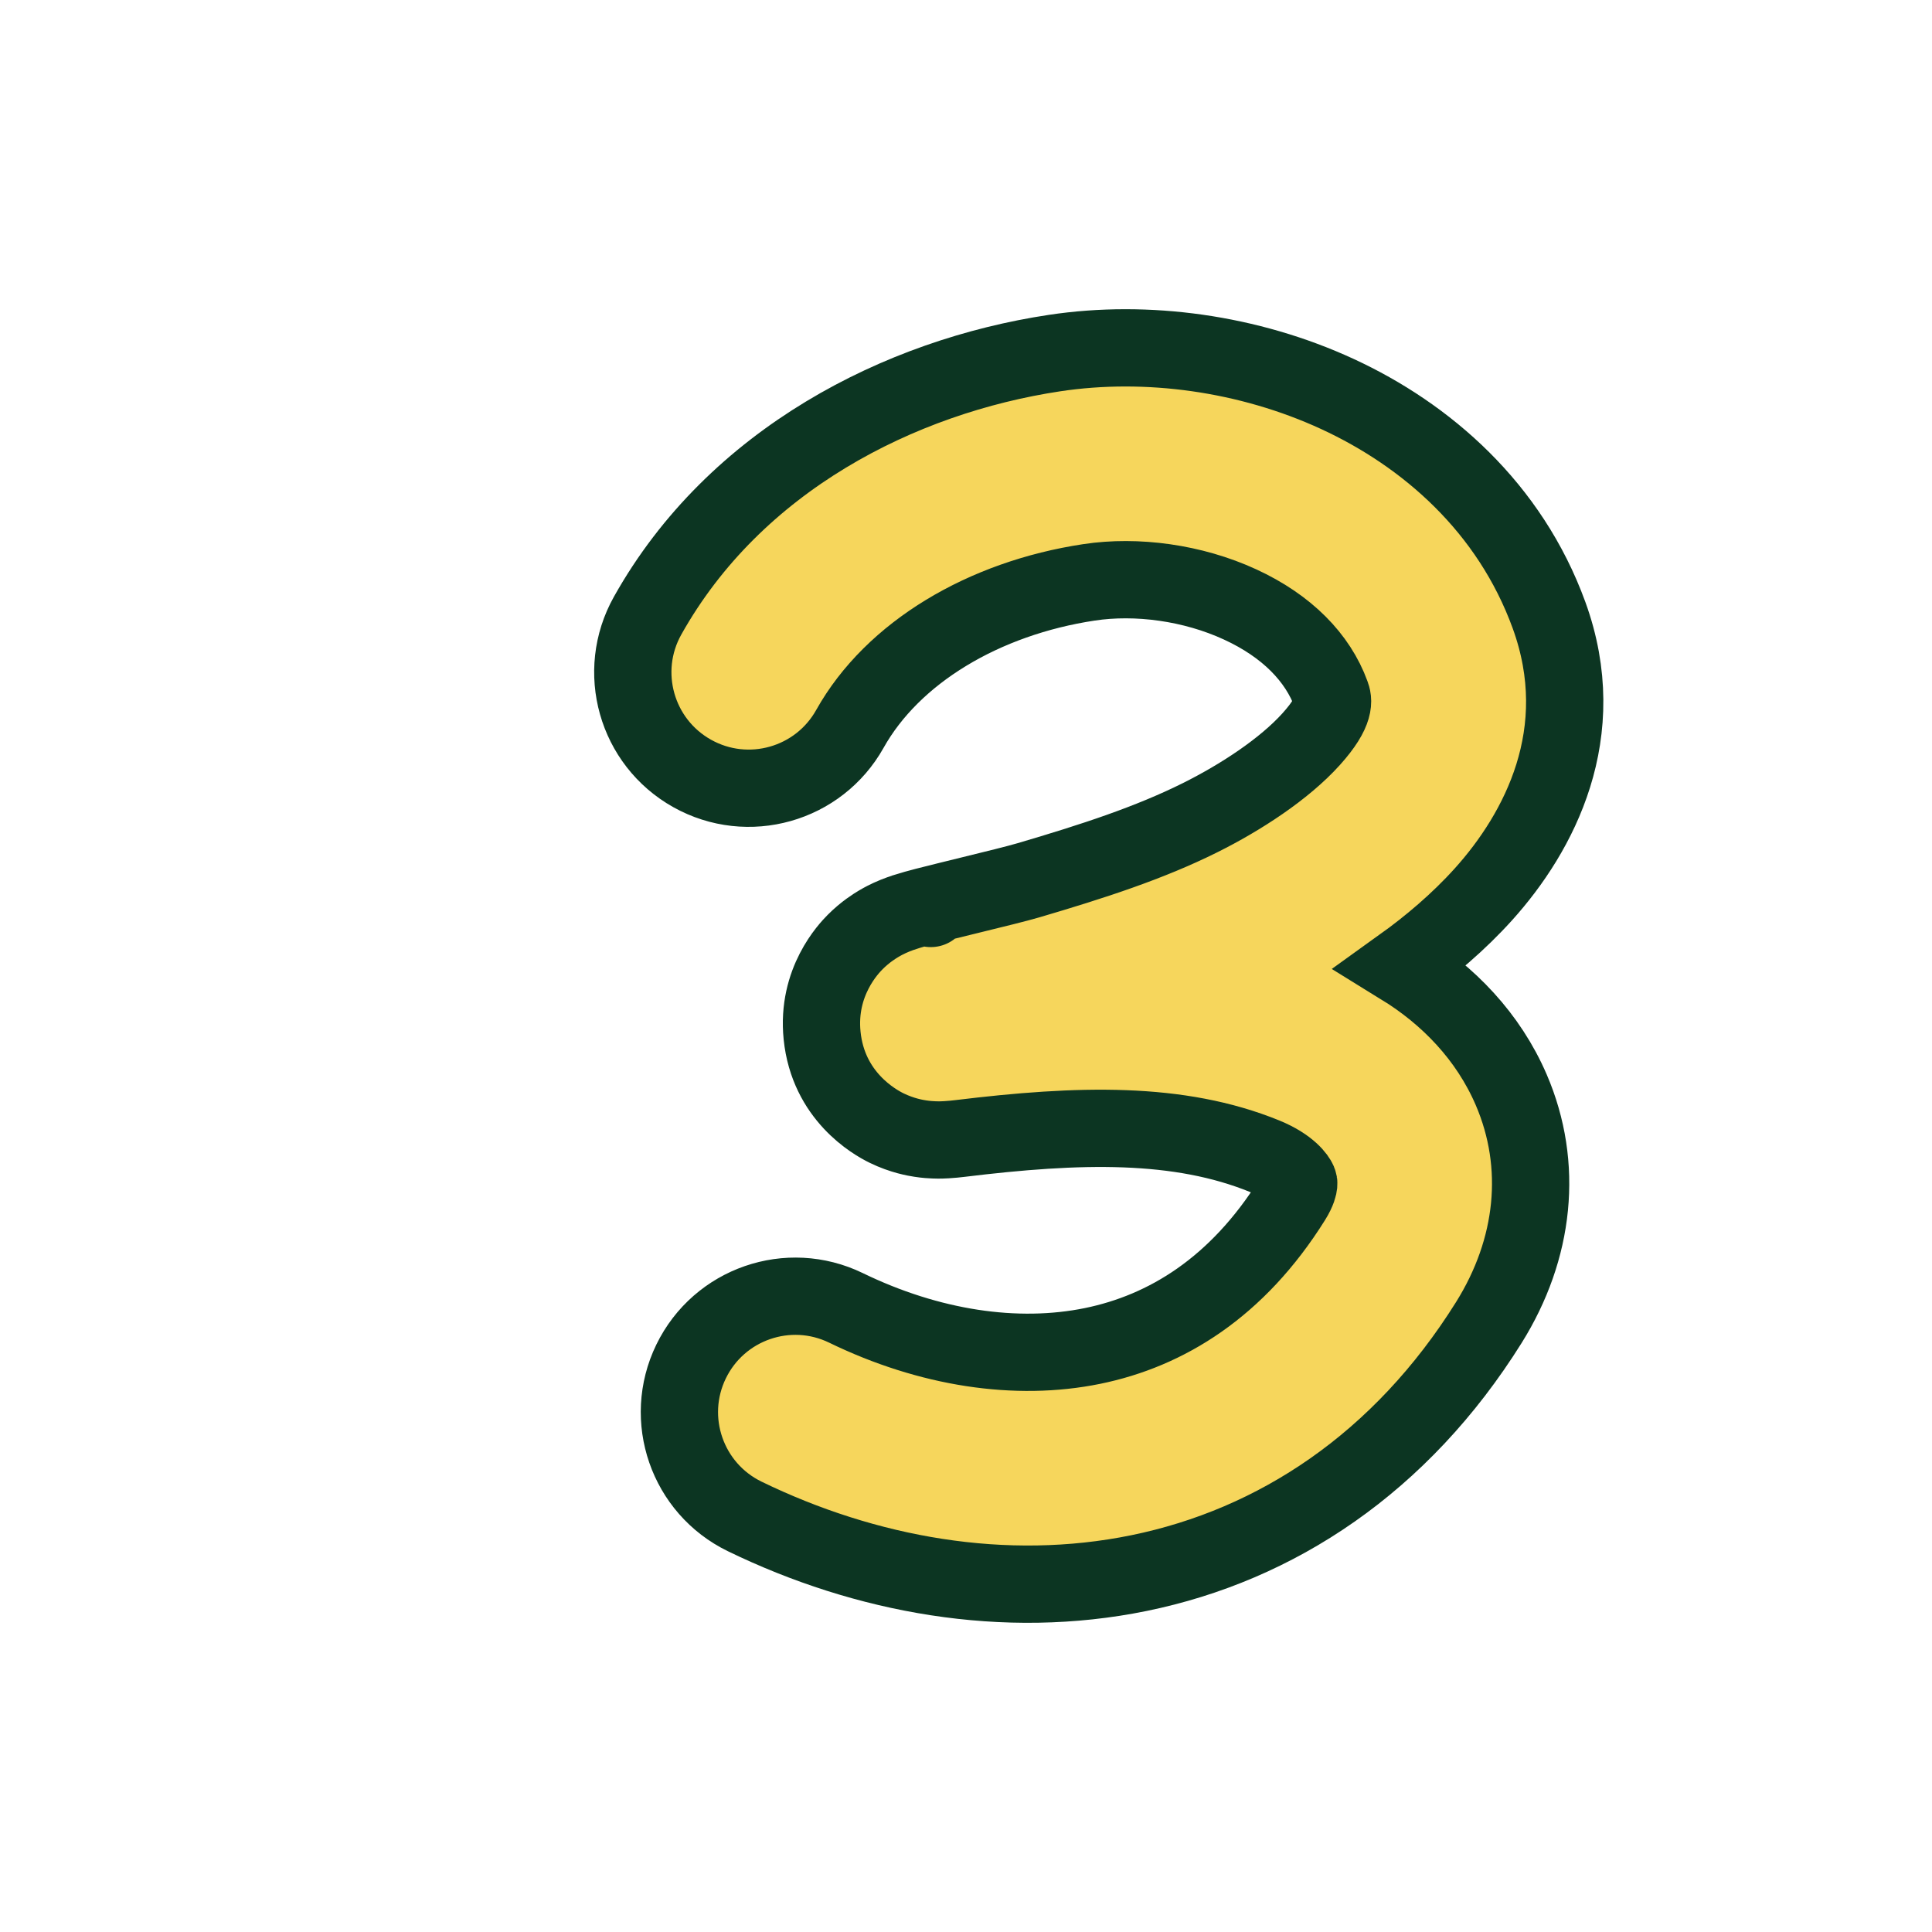 <svg width="50" height="50" viewBox="0 0 50 50" fill="none" xmlns="http://www.w3.org/2000/svg">
<path fill-rule="evenodd" clip-rule="evenodd" d="M32.096 15.644C30.867 15.077 29.416 14.885 28.185 15.071C25.458 15.482 23.103 16.886 21.995 18.864C21.186 20.31 19.357 20.826 17.912 20.016C16.466 19.206 15.95 17.378 16.76 15.933C19.02 11.898 23.294 9.741 27.29 9.138C29.683 8.777 32.318 9.139 34.609 10.195C36.916 11.259 39.075 13.133 40.089 15.921C41.197 18.969 39.837 21.539 38.392 23.144C37.748 23.859 37.01 24.482 36.27 25.013C37.478 25.757 38.515 26.821 39.111 28.205C39.951 30.159 39.721 32.322 38.532 34.225C36.256 37.866 33.03 39.984 29.479 40.711C25.994 41.424 22.396 40.762 19.273 39.245C17.783 38.521 17.161 36.726 17.885 35.236C18.609 33.746 20.404 33.124 21.894 33.848C24.048 34.894 26.303 35.236 28.276 34.833C30.183 34.442 32.02 33.323 33.444 31.045C33.588 30.815 33.608 30.683 33.611 30.65C33.614 30.621 33.611 30.605 33.599 30.576C33.566 30.499 33.371 30.186 32.734 29.926C30.509 29.017 27.928 29.087 24.834 29.465C24.748 29.475 24.626 29.489 24.497 29.496C24.438 29.5 24.318 29.506 24.172 29.5C24.099 29.497 23.971 29.491 23.814 29.466C23.702 29.449 23.351 29.392 22.947 29.195C22.621 29.036 21.435 28.364 21.276 26.801C21.133 25.407 21.969 24.545 22.128 24.383C22.392 24.117 22.645 23.963 22.737 23.908C22.858 23.836 22.961 23.786 23.022 23.758C23.221 23.666 23.404 23.609 23.458 23.592L23.462 23.59C23.728 23.506 24.148 23.402 24.491 23.317C24.698 23.266 24.907 23.214 25.113 23.164C25.734 23.012 26.311 22.871 26.621 22.78C28.279 22.292 29.746 21.816 31.056 21.163C32.102 20.642 33.23 19.909 33.933 19.129C34.602 18.386 34.497 18.099 34.452 17.978C34.452 17.976 34.451 17.973 34.45 17.971C34.105 17.024 33.31 16.203 32.096 15.644Z" fill="#F6D65C"/>
<path d="M24.086 23.511C24.086 23.511 24.087 23.511 24.089 23.511M28.185 15.071C29.416 14.885 30.867 15.077 32.096 15.644C33.31 16.203 34.105 17.024 34.45 17.971C34.451 17.973 34.452 17.976 34.452 17.978C34.497 18.099 34.602 18.386 33.933 19.129C33.23 19.909 32.102 20.642 31.056 21.163C29.746 21.816 28.279 22.292 26.621 22.78C26.311 22.871 25.734 23.012 25.113 23.164C24.907 23.214 24.698 23.266 24.491 23.317C24.148 23.401 23.728 23.506 23.462 23.59L23.458 23.592C23.404 23.609 23.221 23.666 23.022 23.758C22.961 23.786 22.858 23.836 22.737 23.908C22.645 23.963 22.392 24.117 22.128 24.383C21.969 24.545 21.133 25.407 21.276 26.801C21.435 28.364 22.621 29.036 22.947 29.195C23.351 29.392 23.702 29.449 23.814 29.466C23.971 29.491 24.099 29.497 24.172 29.5C24.318 29.506 24.438 29.5 24.497 29.496C24.626 29.489 24.748 29.475 24.834 29.465C27.928 29.087 30.509 29.017 32.734 29.925C33.371 30.186 33.566 30.499 33.599 30.576C33.611 30.605 33.614 30.621 33.611 30.65C33.608 30.683 33.588 30.815 33.444 31.045C32.02 33.323 30.183 34.442 28.276 34.833C26.303 35.236 24.048 34.894 21.894 33.848C20.404 33.124 18.609 33.746 17.885 35.236C17.161 36.726 17.783 38.521 19.273 39.245C22.396 40.762 25.994 41.424 29.479 40.711C33.03 39.984 36.256 37.866 38.532 34.225C39.721 32.322 39.951 30.159 39.111 28.205C38.515 26.821 37.478 25.757 36.27 25.013C37.01 24.482 37.748 23.859 38.392 23.144C39.837 21.539 41.197 18.969 40.089 15.921C39.075 13.133 36.916 11.259 34.609 10.195C32.318 9.139 29.683 8.777 27.29 9.138C23.294 9.741 19.02 11.898 16.76 15.933C15.95 17.378 16.466 19.206 17.912 20.016C19.357 20.826 21.186 20.31 21.995 18.864C23.103 16.886 25.458 15.482 28.185 15.071Z" stroke="#0C3522" stroke-width="2" stroke-linecap="round"/>
</svg>
